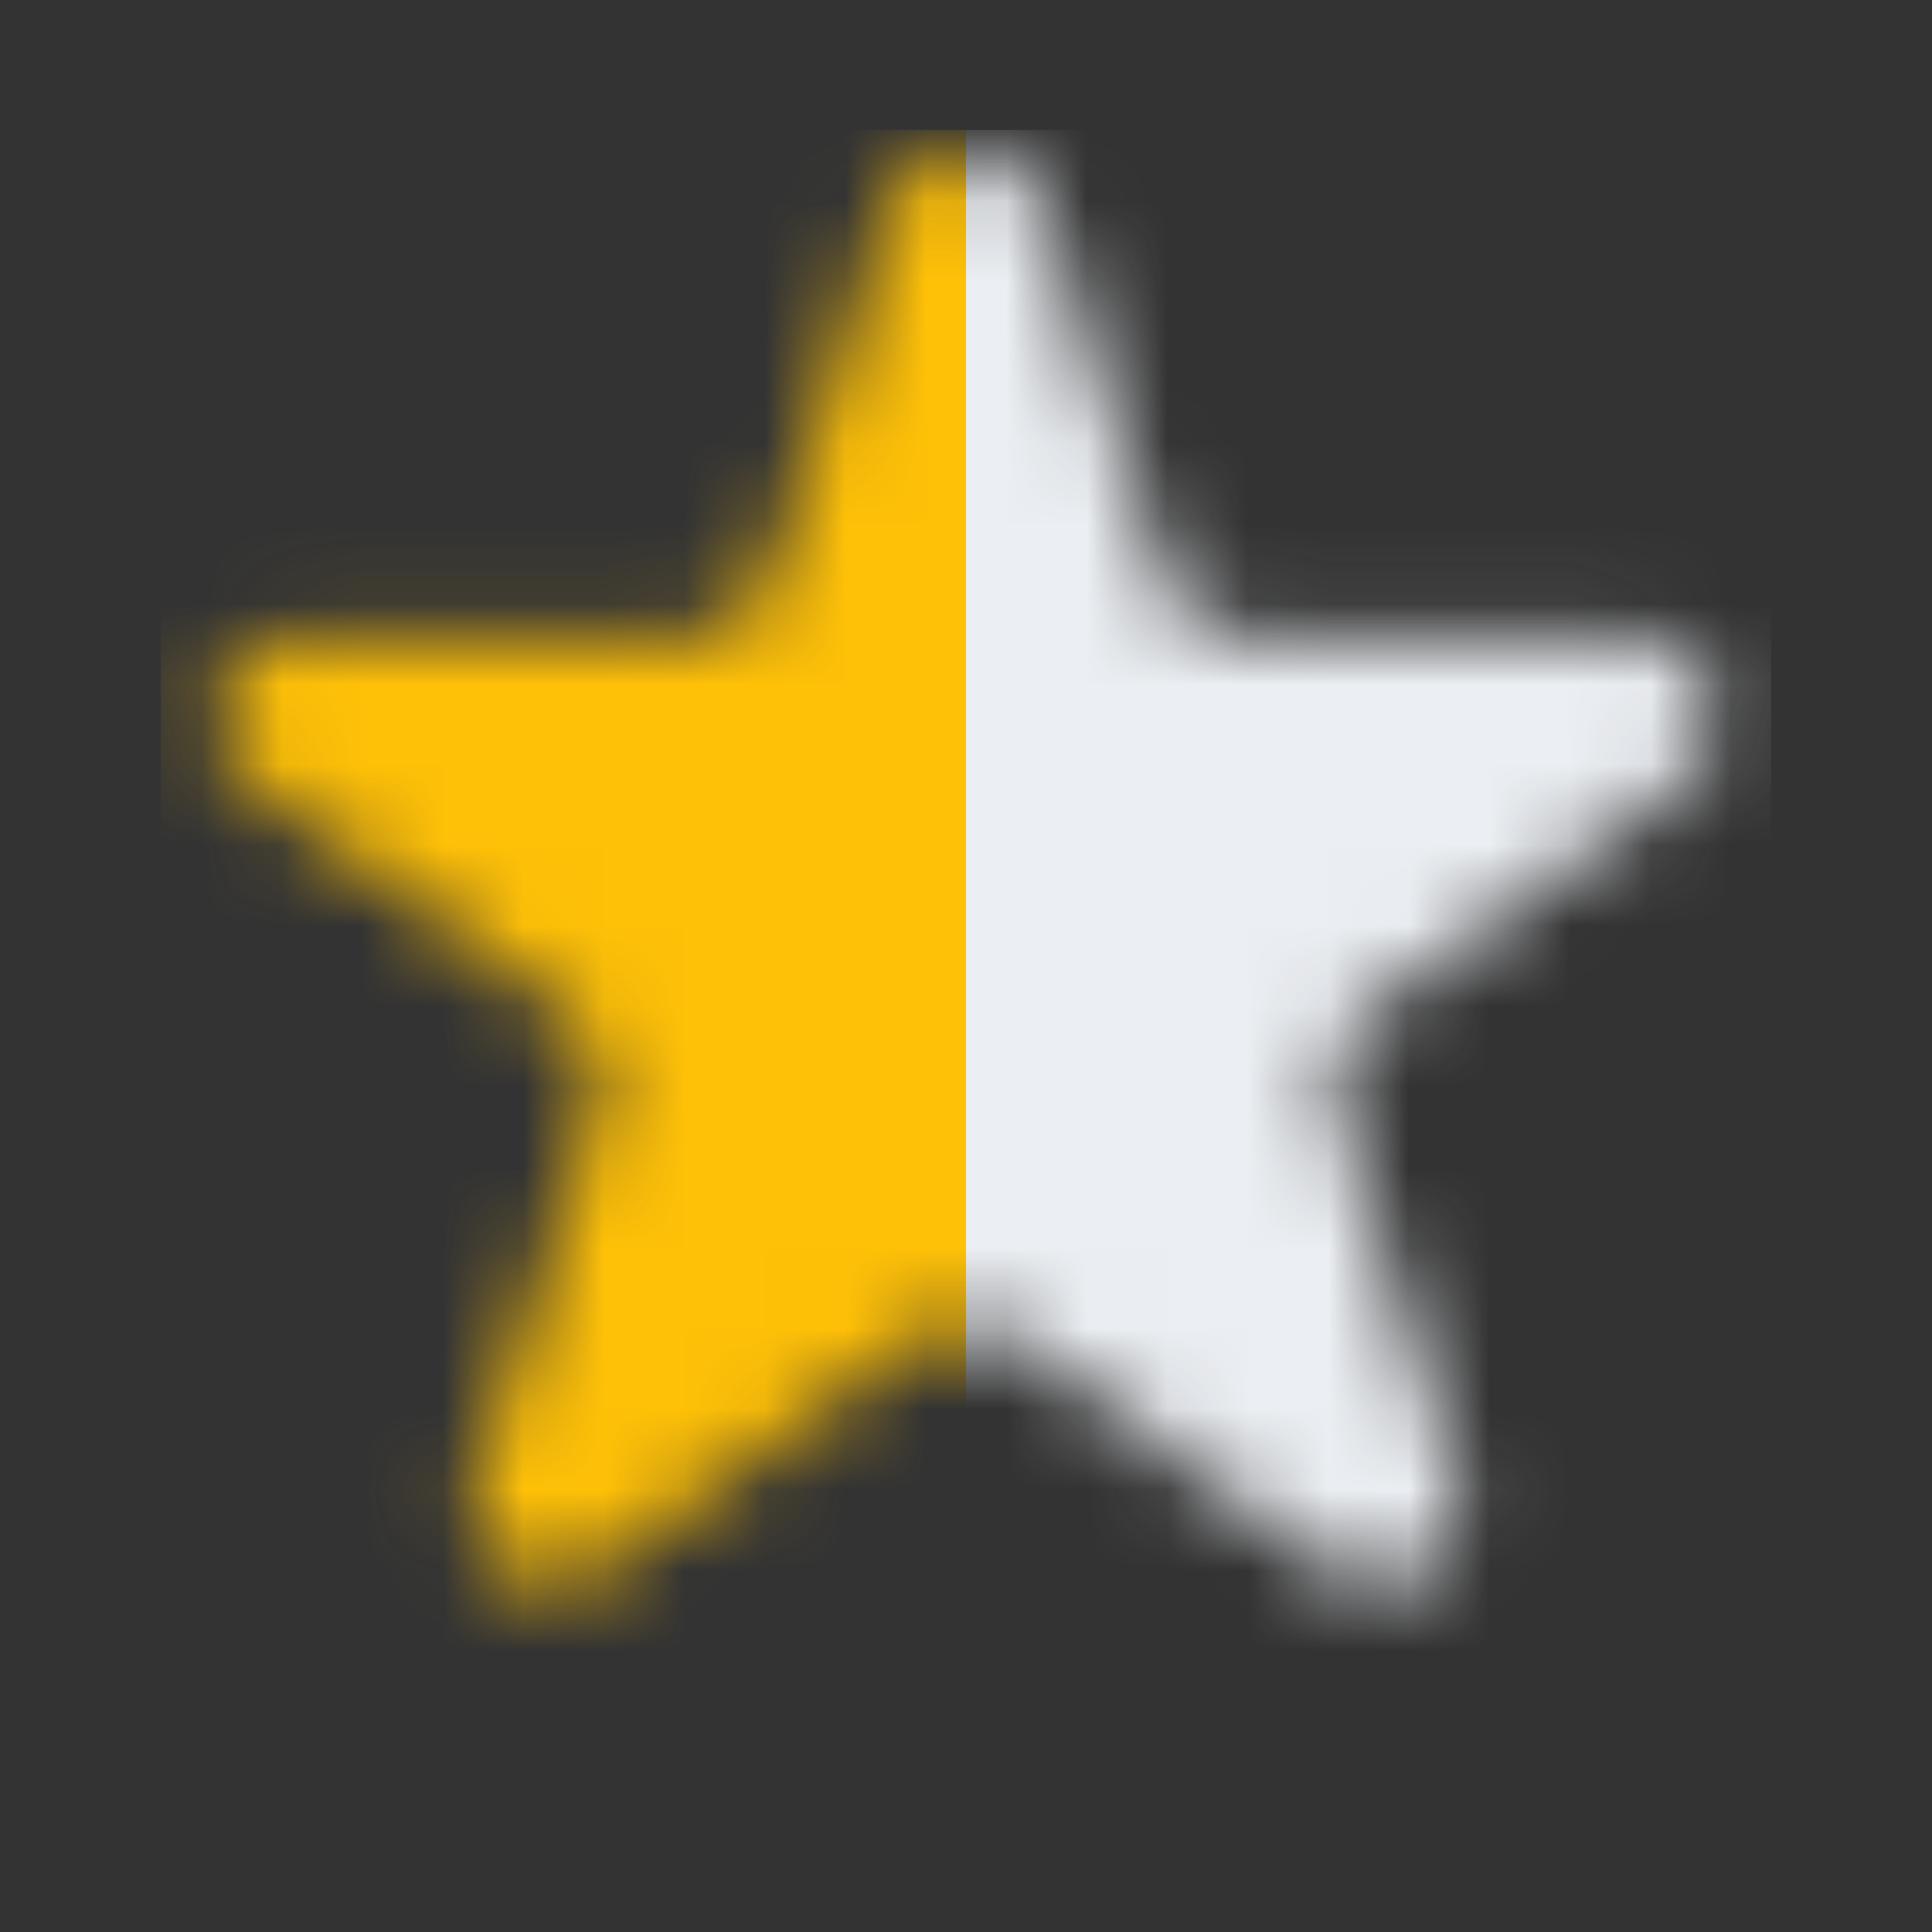 <svg width="24" height="24" viewBox="0 0 24 24" fill="none" xmlns="http://www.w3.org/2000/svg">
<rect x="0" y="0" width="24" height="24" fill="#333333" stroke="none"/>
<mask id="mask0_133_8" style="mask-type:alpha" maskUnits="userSpaceOnUse" x="2" y="1" width="20" height="19">
<path d="M11.049 2.542C11.348 1.621 12.652 1.621 12.951 2.542L14.47 7.216C14.604 7.628 14.988 7.907 15.421 7.907H20.335C21.304 7.907 21.706 9.146 20.923 9.716L16.947 12.604C16.597 12.859 16.45 13.31 16.584 13.722L18.102 18.396C18.402 19.317 17.347 20.084 16.564 19.514L12.588 16.625C12.237 16.371 11.763 16.371 11.412 16.625L7.436 19.514C6.653 20.084 5.598 19.317 5.898 18.396L7.416 13.722C7.55 13.31 7.403 12.859 7.053 12.604L3.077 9.716C2.294 9.146 2.696 7.907 3.665 7.907H8.579C9.013 7.907 9.396 7.628 9.53 7.216L11.049 2.542Z" fill="#FFC107"/>
</mask>
<g mask="url(#mask0_133_8)">
<rect width="20" height="19" transform="translate(2 1.615)" fill="#FFC107"/>
<rect x="2" y="1.615" width="10" height="19" fill="#FFC107"/>
<rect x="12" y="1.615" width="10" height="19" fill="#EBEEF2"/>
</g>
</svg>
